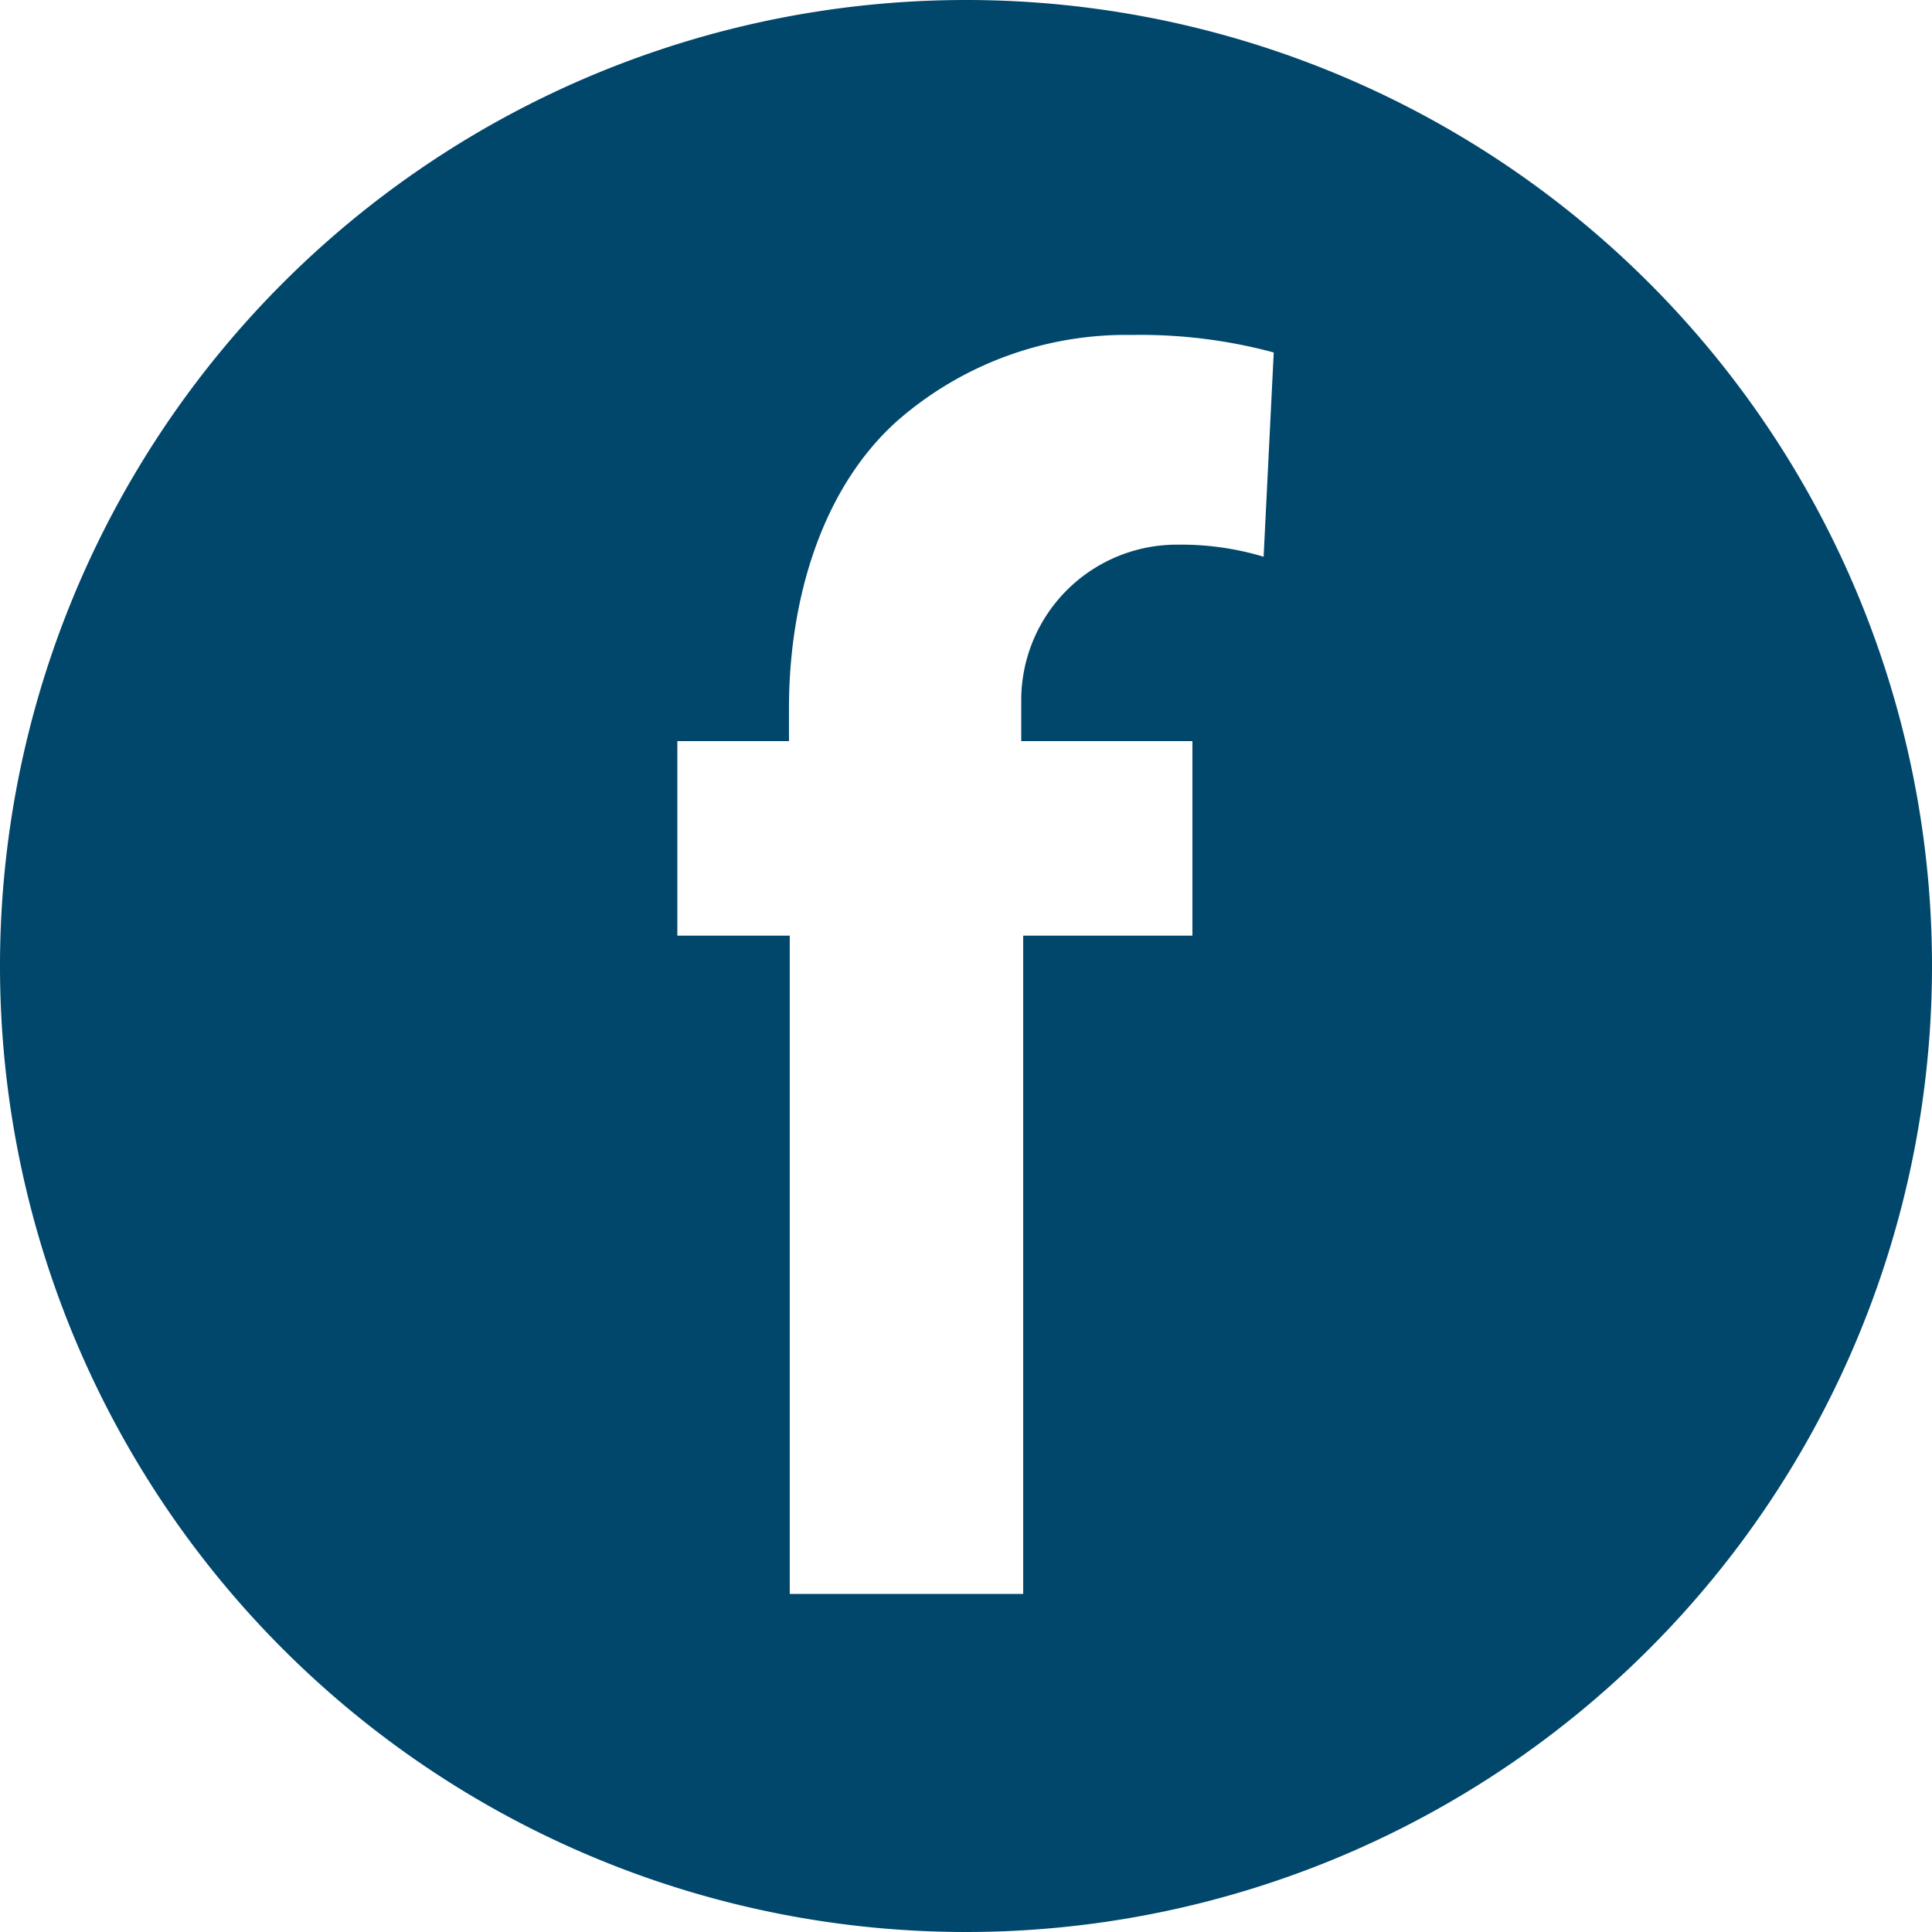 <svg xmlns="http://www.w3.org/2000/svg" viewBox="0 0 49.66 49.66"><defs><style>.cls-1{fill:#00476b;}</style></defs><title>Asset 1</title><g id="Layer_2" data-name="Layer 2"><g id="Layer_1-2" data-name="Layer 1"><path class="cls-1" d="M49.66,24.77A24.83,24.83,0,1,1,24.78,0,24.83,24.83,0,0,1,49.66,24.77M30.28,14a7.35,7.35,0,0,1,2.2.31l.26-5.25a13.12,13.12,0,0,0-3.64-.45,8.92,8.92,0,0,0-6.05,2.22c-2,1.8-2.77,4.72-2.77,7.36v.86H17.41l0,5H20.3l0,16.92h6l0-16.92h4.35v-5h-4.4V17.94A4,4,0,0,1,30.28,14"/></g></g></svg>
